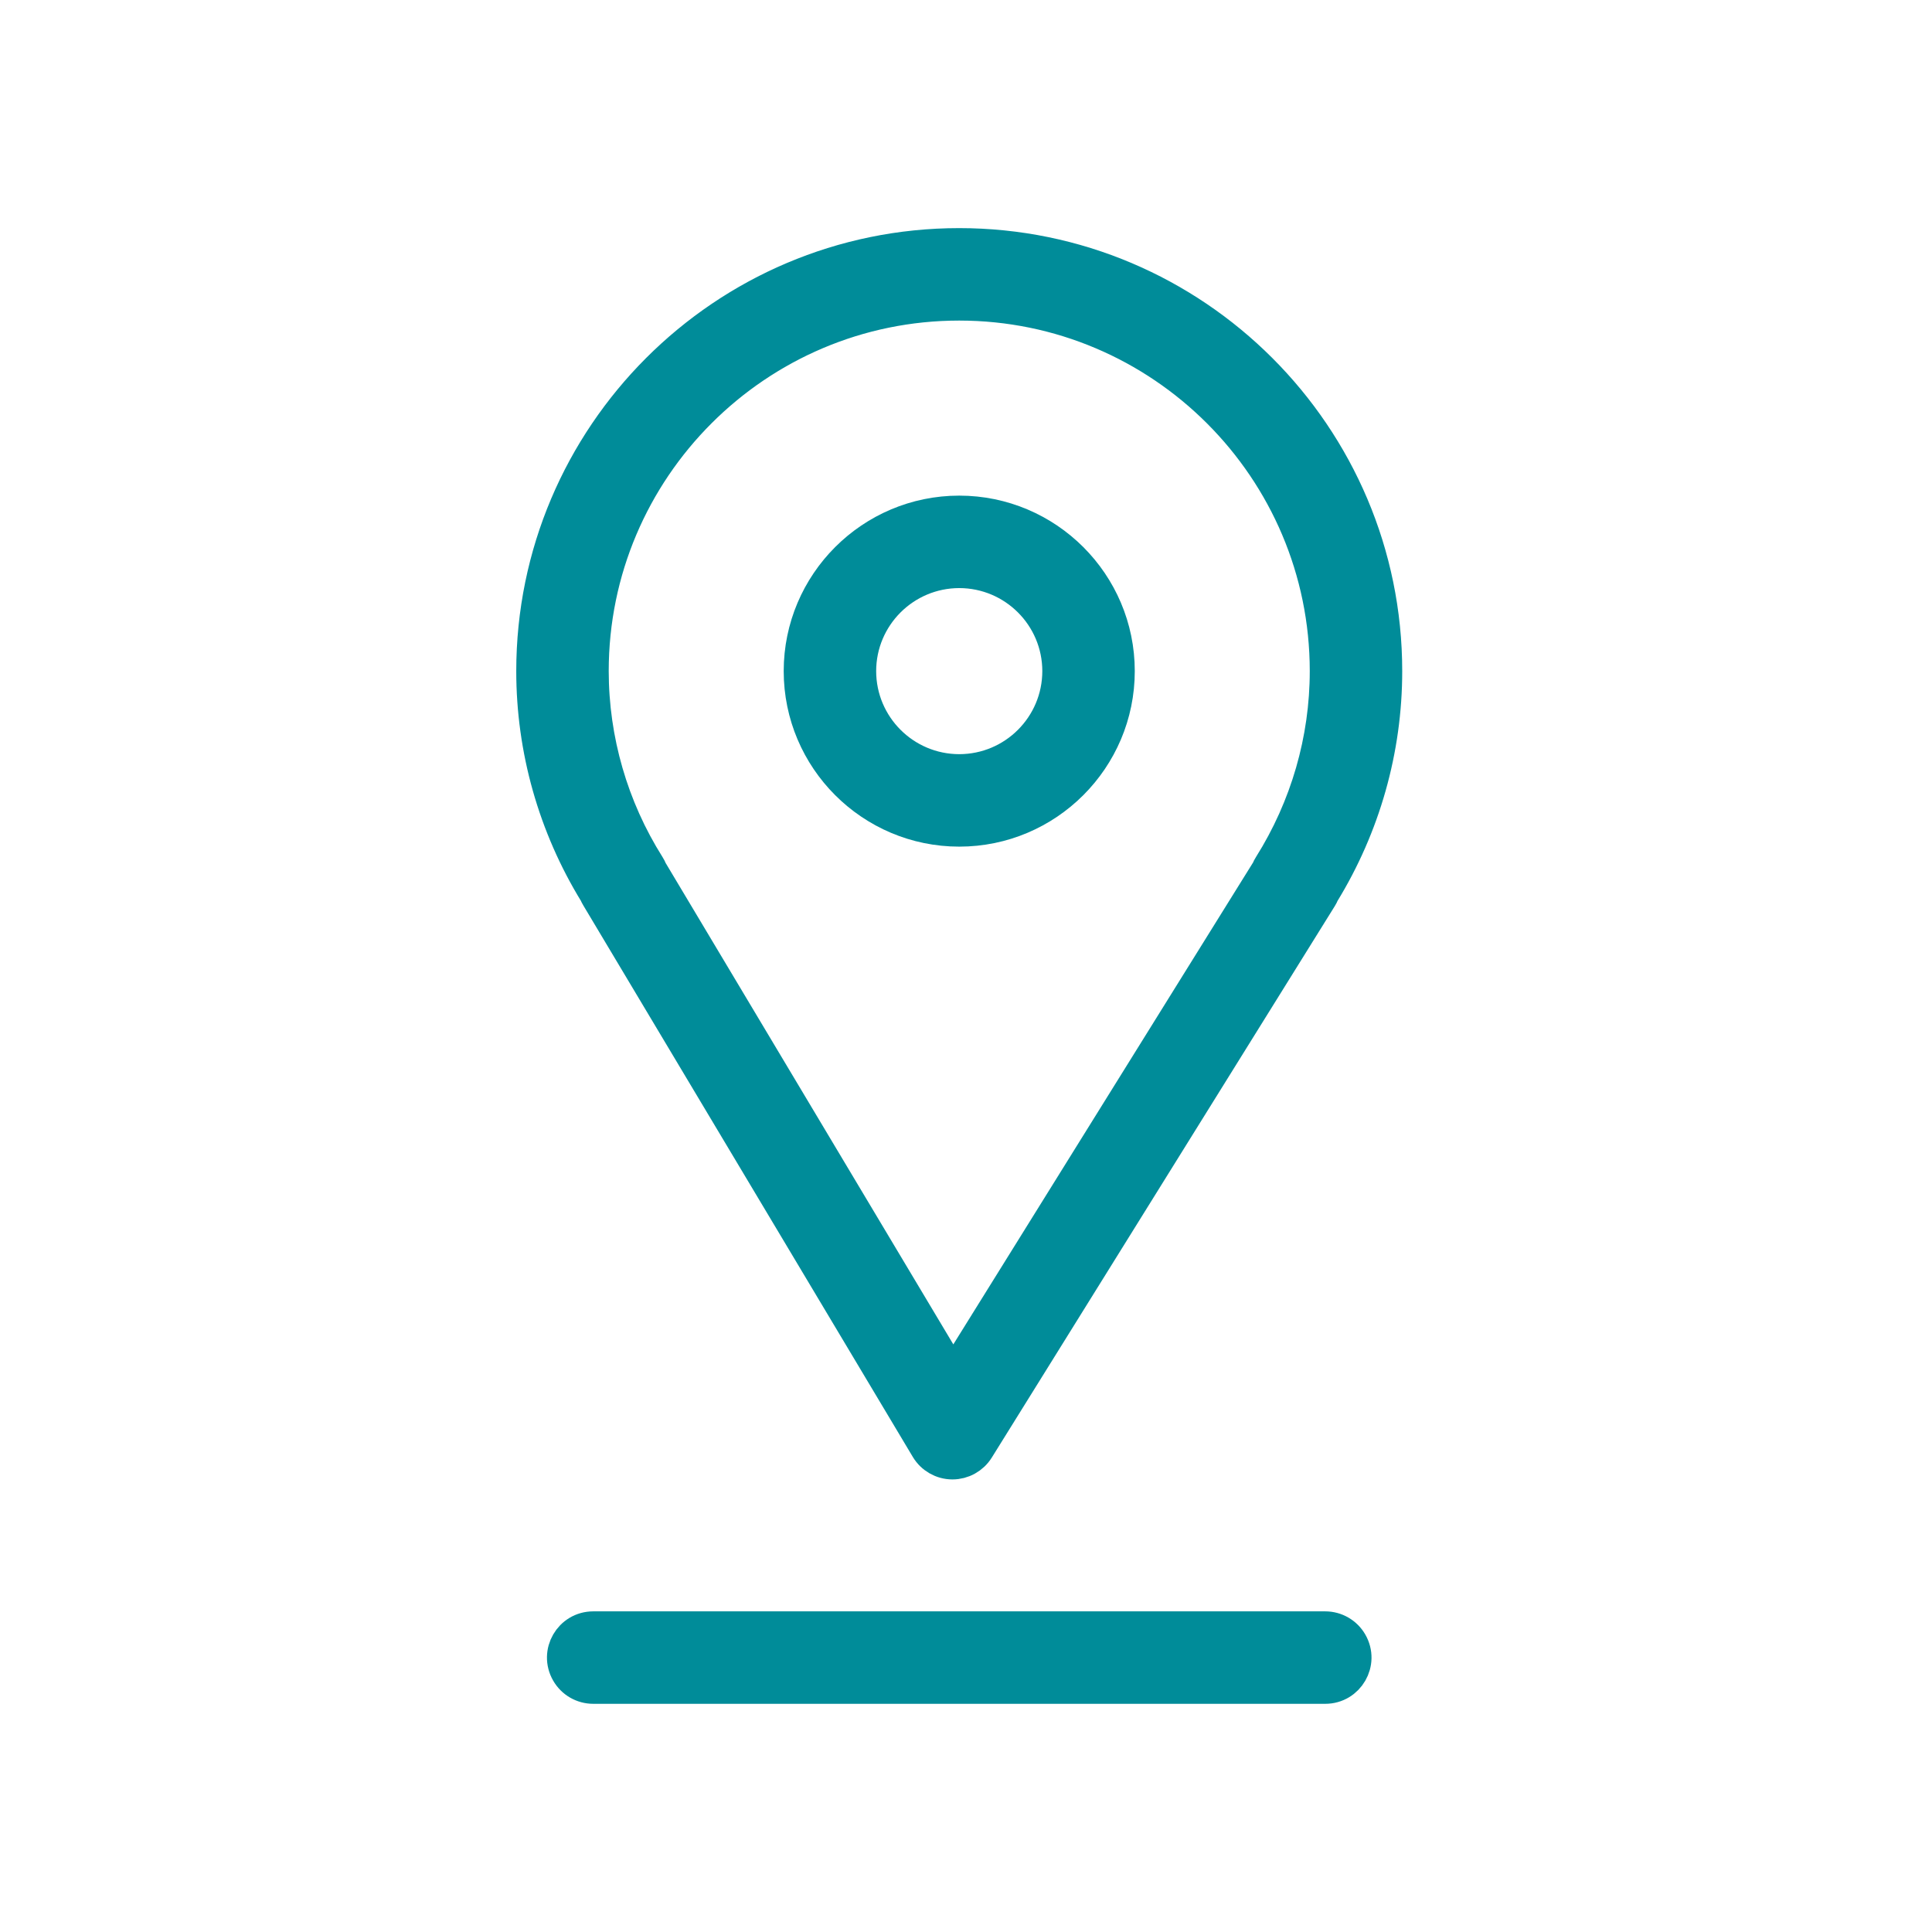 <?xml version="1.0" encoding="UTF-8"?> <svg xmlns="http://www.w3.org/2000/svg" viewBox="0 0 28.00 28.00" data-guides="{&quot;vertical&quot;:[],&quot;horizontal&quot;:[]}"><path fill="#008c99" stroke="#008c99" fill-opacity="1" stroke-width="0.5" stroke-opacity="1" alignment-baseline="baseline" baseline-shift="baseline" fill-rule="evenodd" id="tSvg993faf830e" title="Path 1" d="M8.668 12.993C10.26 15.658 11.852 18.322 13.444 20.987C13.519 21.112 13.654 21.19 13.801 21.191C13.802 21.191 13.803 21.191 13.804 21.191C13.949 21.191 14.084 21.116 14.161 20.993C15.818 18.328 17.476 15.664 19.133 12.999C19.145 12.979 19.156 12.959 19.164 12.938C19.757 11.971 20.072 10.86 20.072 9.726C20.072 6.324 17.304 3.556 13.901 3.556C10.499 3.556 7.732 6.324 7.732 9.726C7.732 10.858 8.045 11.967 8.64 12.938C8.648 12.957 8.657 12.975 8.668 12.993ZM13.901 4.396C16.841 4.396 19.232 6.787 19.232 9.726C19.232 10.724 18.949 11.703 18.414 12.554C18.401 12.574 18.39 12.595 18.382 12.617C16.858 15.066 15.335 17.515 13.812 19.964C12.35 17.517 10.887 15.07 9.425 12.623C9.416 12.599 9.404 12.576 9.39 12.554C8.856 11.707 8.573 10.727 8.572 9.726C8.572 6.787 10.963 4.396 13.901 4.396Z"></path><path fill="#008c99" stroke="#008c99" fill-opacity="1" stroke-width="0.5" stroke-opacity="1" alignment-baseline="baseline" baseline-shift="baseline" fill-rule="evenodd" id="tSvg13d4d359b57" title="Path 2" d="M13.902 12.02C15.167 12.02 16.196 10.991 16.196 9.726C16.196 8.462 15.167 7.433 13.902 7.433C12.637 7.433 11.608 8.462 11.608 9.726C11.608 10.991 12.637 12.02 13.902 12.02ZM13.902 8.273C14.705 8.274 15.355 8.924 15.356 9.726C15.355 10.529 14.705 11.179 13.902 11.18C13.1 11.179 12.449 10.529 12.448 9.726C12.449 8.924 13.1 8.274 13.902 8.273ZM19.206 23.603C15.67 23.603 12.134 23.603 8.598 23.603C8.274 23.603 8.072 23.953 8.234 24.233C8.309 24.363 8.447 24.443 8.598 24.443C12.134 24.443 15.67 24.443 19.206 24.443C19.53 24.443 19.732 24.093 19.57 23.813C19.495 23.683 19.356 23.603 19.206 23.603Z"></path><defs></defs></svg> 